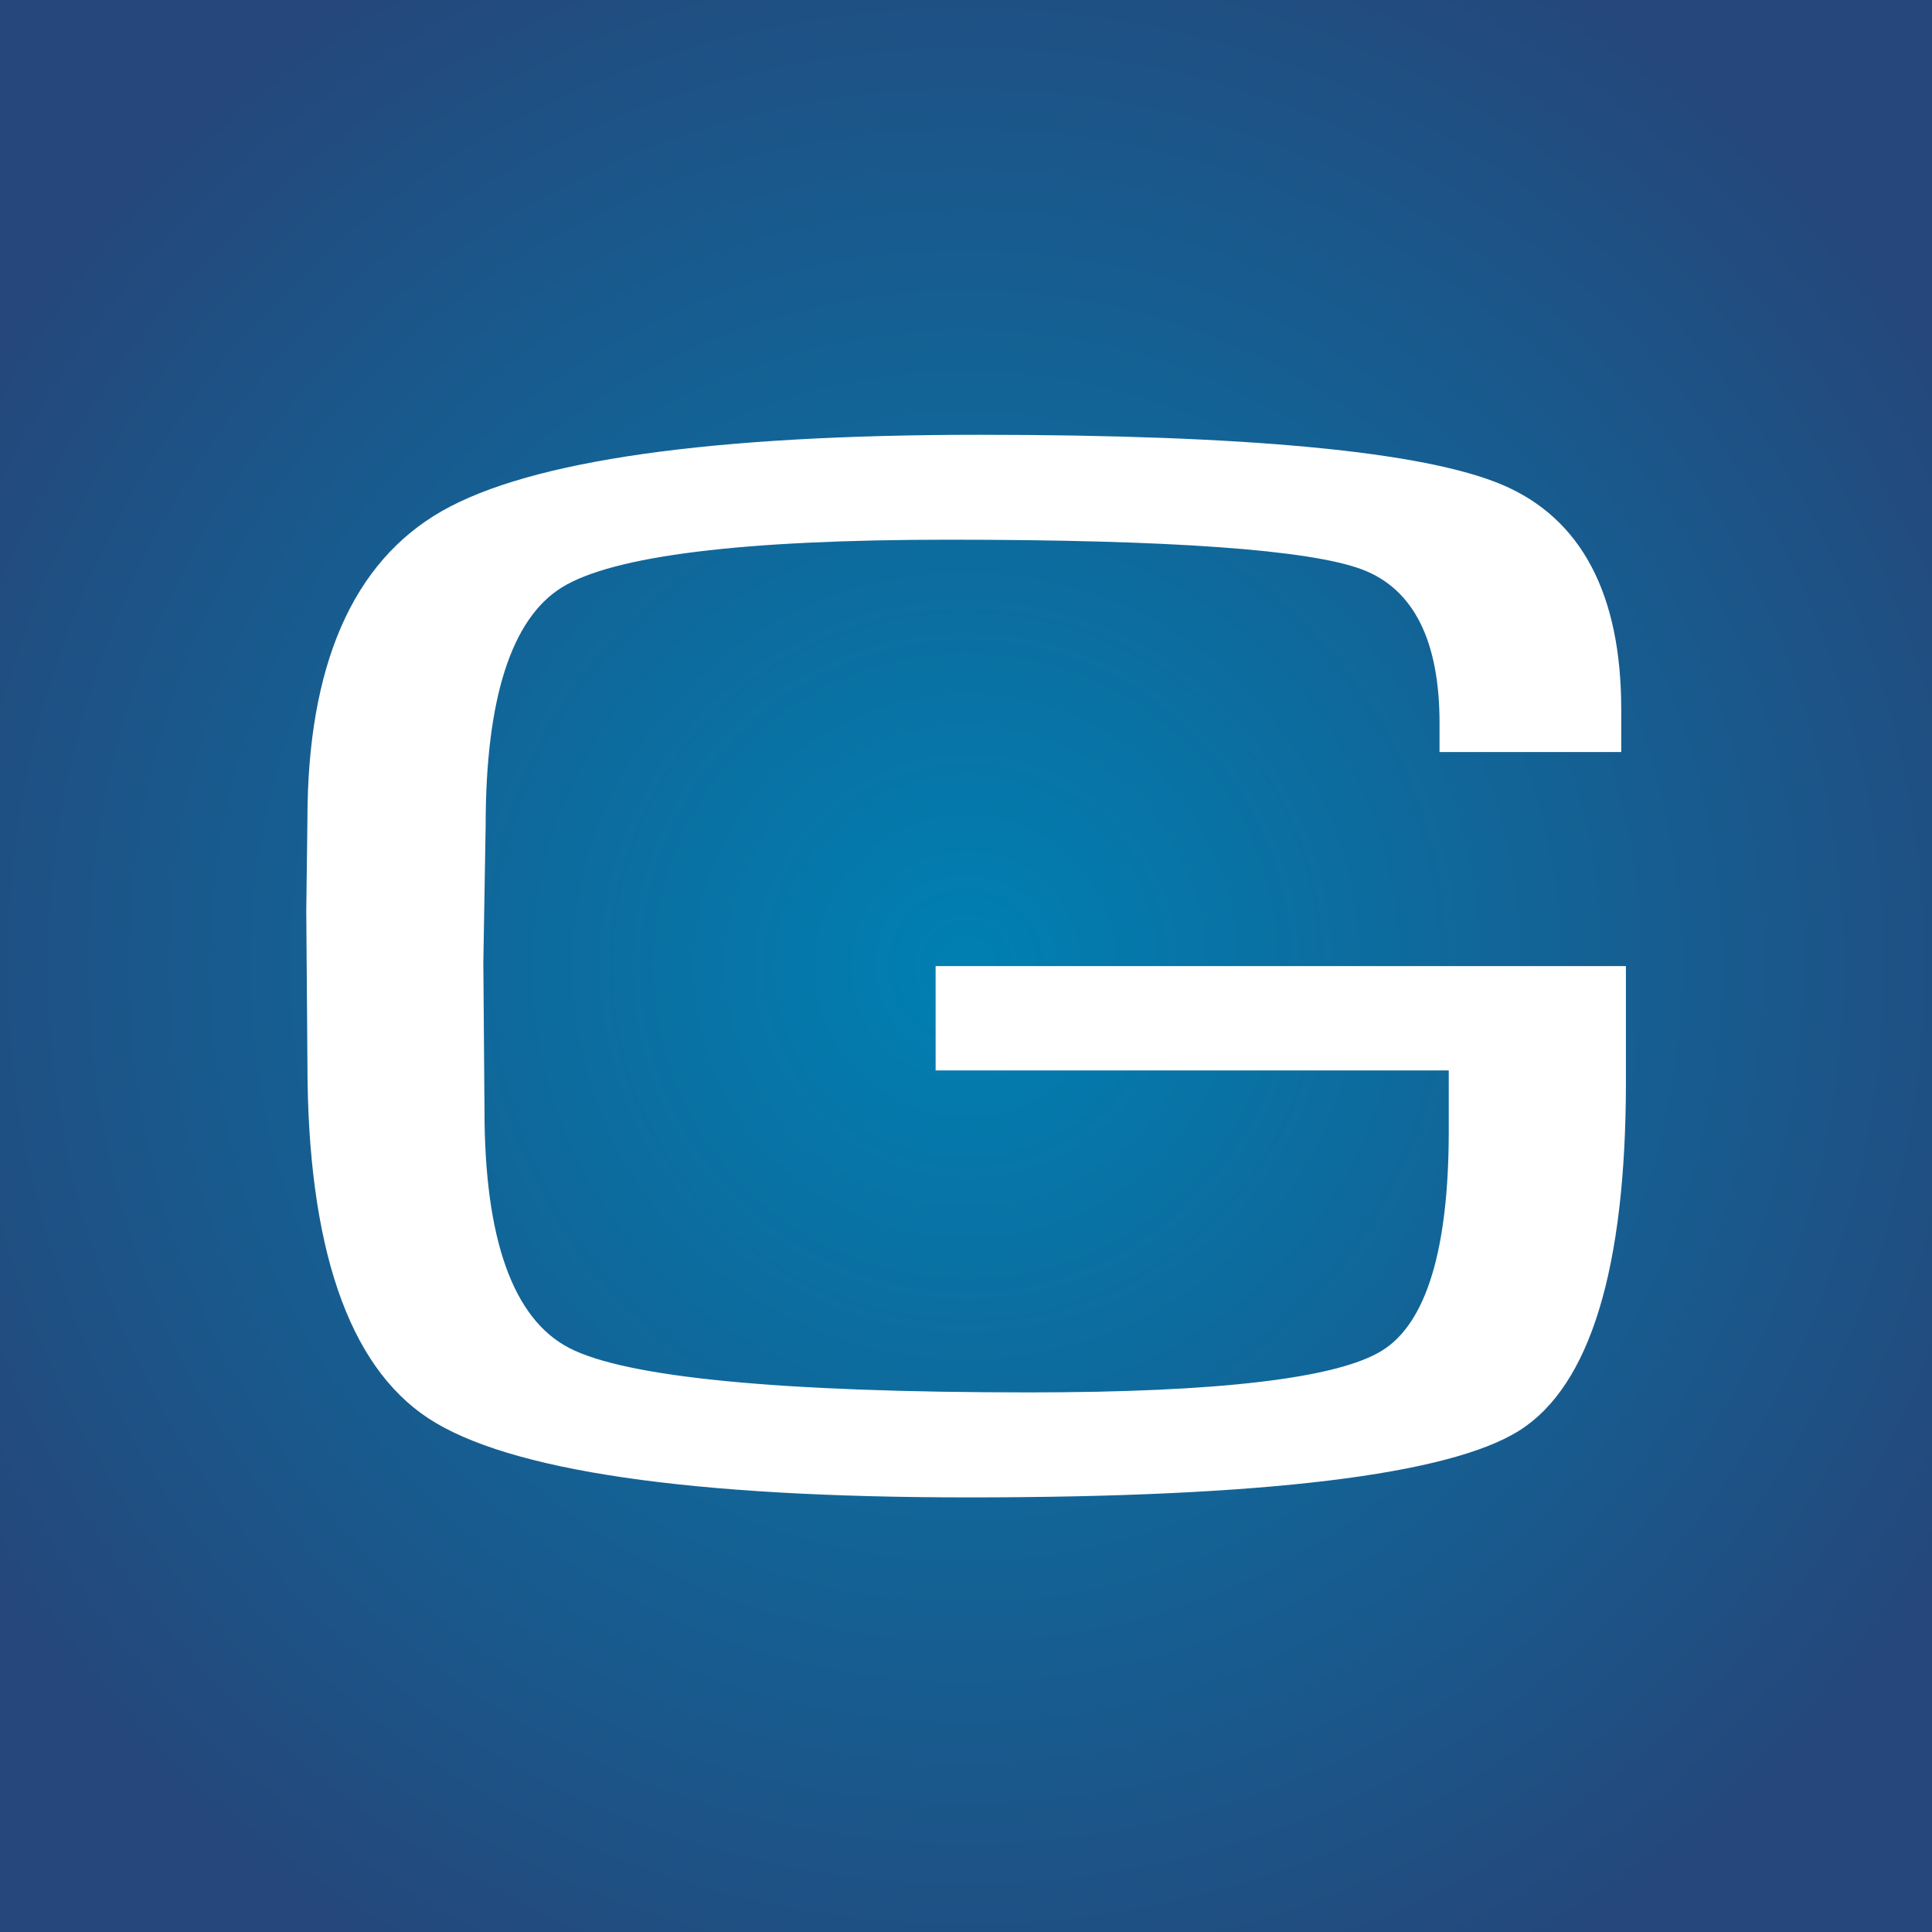 <?xml version="1.0" encoding="UTF-8"?>
<svg id="Layer_2" data-name="Layer 2" xmlns="http://www.w3.org/2000/svg" width="400" height="400" xmlns:xlink="http://www.w3.org/1999/xlink" viewBox="0 0 400 400">
  <rect x="0" y="0" width="400" height="400" fill="#333333" stroke="none"/>
  <defs>
    <style>
      .cls-1 {
        fill: url(#radial-gradient);
      }

      .cls-2 {
        fill: #fff;
      }
    </style>
    <radialGradient id="radial-gradient" cx="200" cy="200" fx="200" fy="200" r="238.02" gradientUnits="userSpaceOnUse">
      <stop offset="0" stop-color="#0080b2"/>
      <stop offset="1" stop-color="#25477b"/>
    </radialGradient>
  </defs>
  <g id="Layer_1-2" data-name="Layer 1">
    <g>
      <rect class="cls-1" width="400" height="400"/>
      <path class="cls-2" d="M193.69,221.62h106.26v12.53c0,24.45-4.63,39.73-13.75,45.44-9.22,5.77-33.81,8.69-73.09,8.69-51.42,0-83.47-3.09-95.25-9.19-11.65-6.02-17.55-22.57-17.55-49.18l-.24-30.6.48-28.42c0-26.21,5.31-42.79,15.79-49.28,10.58-6.55,37.48-9.87,79.95-9.87,46.02,0,74.85,2.07,85.71,6.16,10.64,4.01,16.04,14.71,16.04,31.8v6h37.62v-8.82c0-23.94-8.3-39.59-24.68-46.53-16.2-6.86-52.6-10.33-108.2-10.33s-92.9,5.31-111.27,15.78c-18.49,10.54-27.86,32.02-27.86,63.83l-.24,19.01.24,31.55c0,37.84,8.43,62.56,25.06,73.47,16.54,10.85,54.19,16.36,111.91,16.36,61.06,0,99.4-4.66,113.94-13.84,14.64-9.24,22.07-33.54,22.07-72.22v-23.94h-142.92v21.62Z"/>
    </g>
  </g>
</svg>